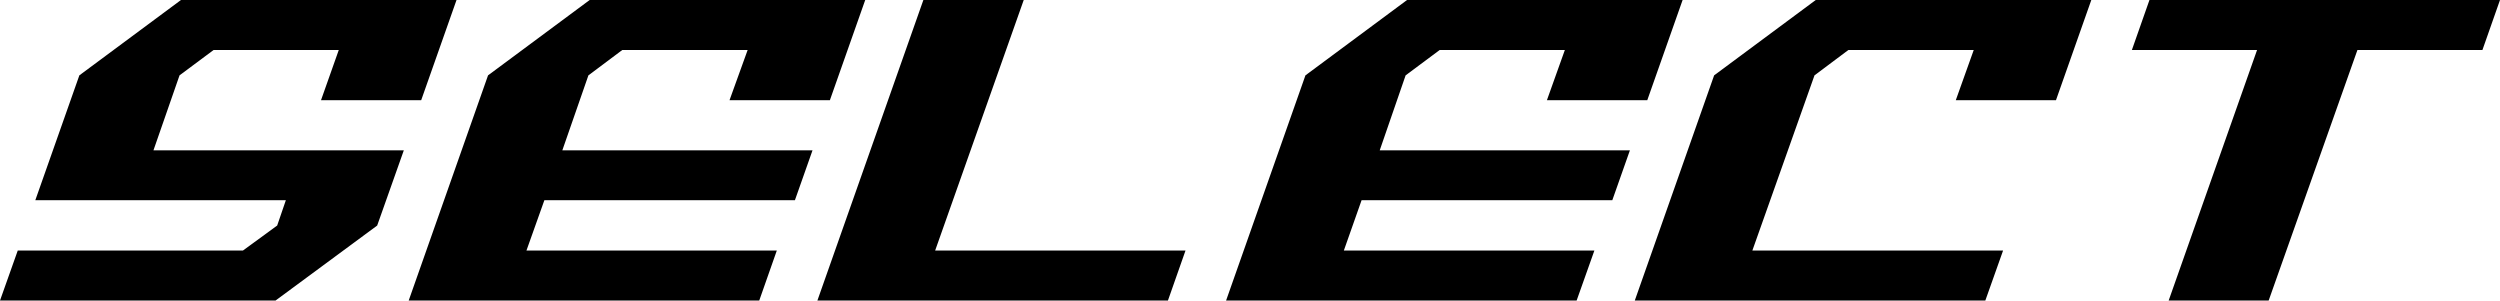 <?xml version="1.0" encoding="utf-8"?>
<!-- Generator: Adobe Illustrator 16.0.0, SVG Export Plug-In . SVG Version: 6.00 Build 0)  -->
<!DOCTYPE svg PUBLIC "-//W3C//DTD SVG 1.1//EN" "http://www.w3.org/Graphics/SVG/1.1/DTD/svg11.dtd">
<svg version="1.1" id="レイヤー_1" xmlns="http://www.w3.org/2000/svg" xmlns:xlink="http://www.w3.org/1999/xlink" x="0px"
	 y="0px" width="138px" height="16.59px" viewBox="0 0 138 16.59" enable-background="new 0 0 138 16.59" xml:space="preserve">
<g>
	<polygon fill-rule="evenodd" clip-rule="evenodd" points="15.21,16.59 20.82,12.45 22.29,8.3 8.47,8.3 9.91,4.16 11.79,2.76 
		18.7,2.76 17.72,5.53 23.25,5.53 25.2,0 9.99,0 4.38,4.16 1.95,11.05 15.78,11.05 15.3,12.45 13.41,13.83 0.98,13.83 0,16.59 	"/>
	<polygon fill-rule="evenodd" clip-rule="evenodd" points="41.91,16.59 42.88,13.83 29.06,13.83 30.05,11.05 43.88,11.05 44.85,8.3 
		31.04,8.3 32.48,4.16 34.35,2.76 41.27,2.76 40.27,5.53 45.81,5.53 47.76,0 32.55,0 26.94,4.16 22.56,16.59 	"/>
	<polygon fill-rule="evenodd" clip-rule="evenodd" points="64.47,16.59 65.44,13.83 51.62,13.83 56.51,0 50.97,0 45.12,16.59 	"/>
	<polygon fill-rule="evenodd" clip-rule="evenodd" points="87.03,16.59 88.01,13.83 74.18,13.83 75.16,11.05 89,11.05 89.97,8.3 
		76.16,8.3 77.59,4.16 79.47,2.76 86.38,2.76 85.39,5.53 90.93,5.53 92.88,0 77.67,0 72.06,4.16 67.68,16.59 	"/>
	<polygon fill-rule="evenodd" clip-rule="evenodd" points="109.59,16.59 110.57,13.83 96.73,13.83 100.16,4.16 102.03,2.76 
		108.95,2.76 107.96,5.53 113.49,5.53 115.44,0 100.23,0 94.62,4.16 90.24,16.59 	"/>
	<polygon fill-rule="evenodd" clip-rule="evenodd" points="125.23,16.59 130.13,2.76 137.03,2.76 138,0 118.65,0 117.68,2.76 
		124.59,2.76 119.71,16.59 	"/>
</g>
</svg>
